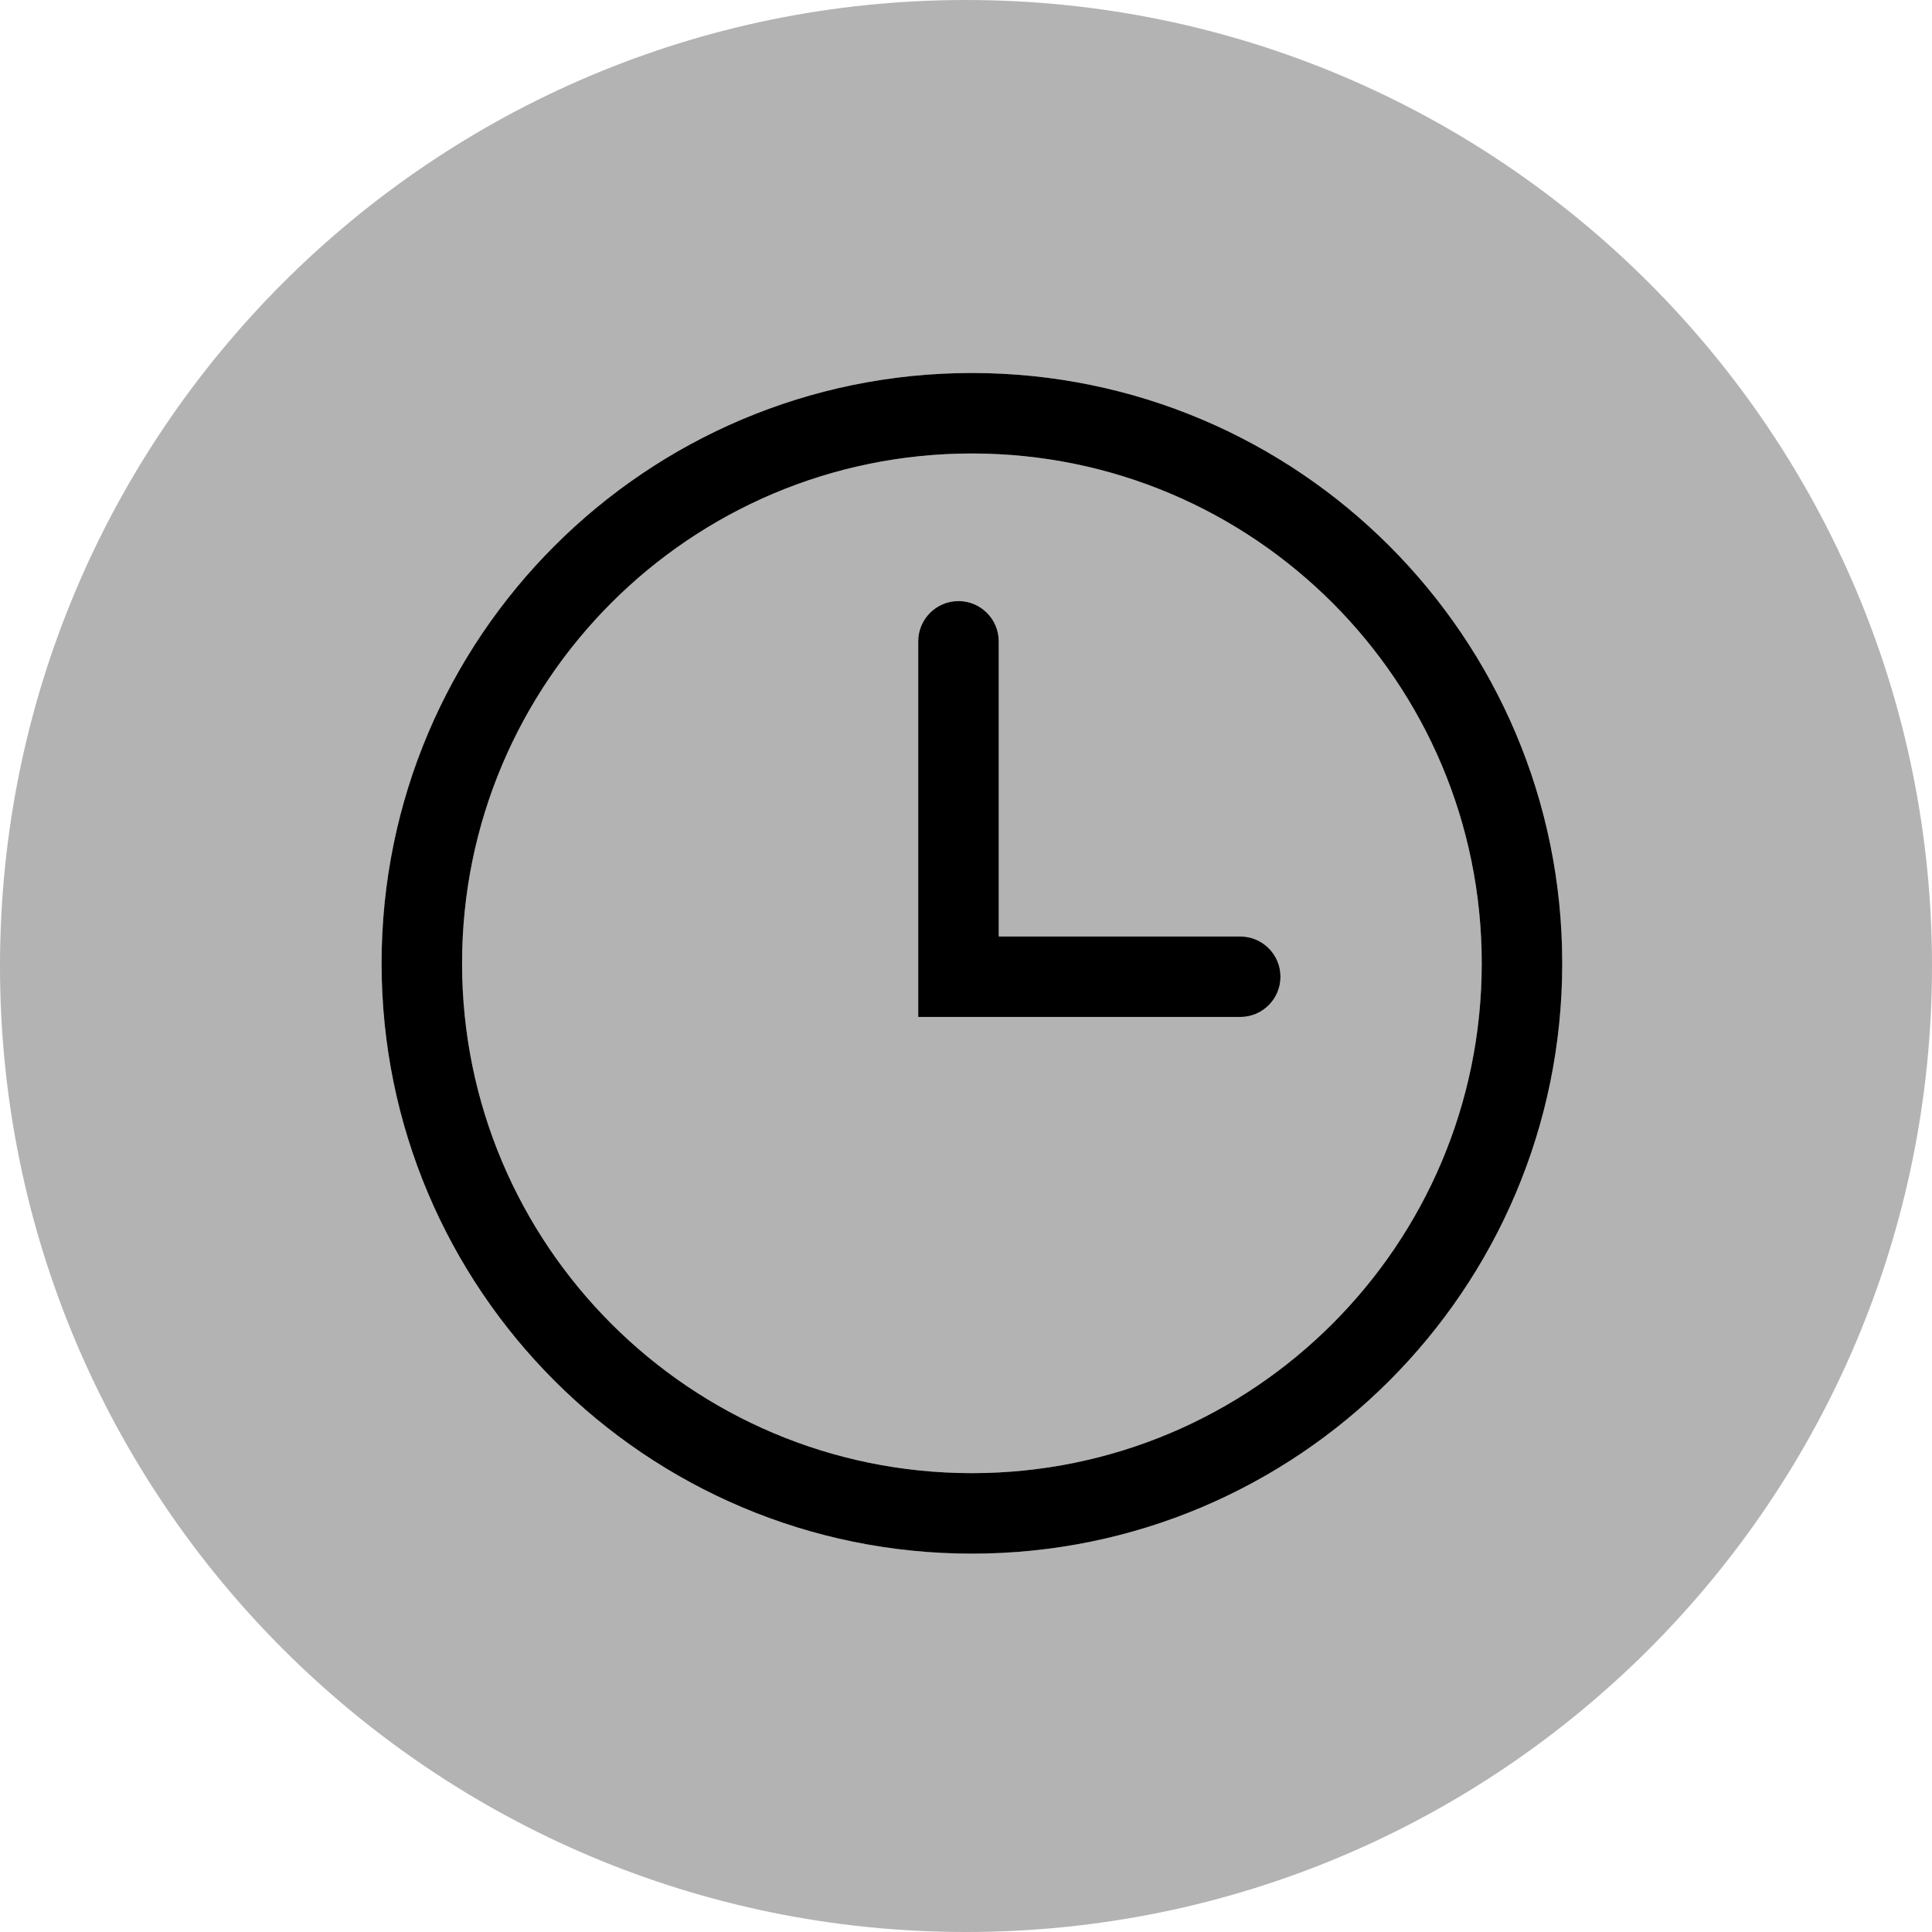 <?xml version="1.0" encoding="UTF-8"?>
<svg width="70px" height="70px" viewBox="0 0 70 70" version="1.1" xmlns="http://www.w3.org/2000/svg" xmlns:xlink="http://www.w3.org/1999/xlink">
    <!-- Generator: Sketch 53.2 (72643) - https://sketchapp.com -->
    <title>pack3_clock</title>
    <desc>Created with Sketch.</desc>
    <g id="pack3_clock" stroke="none" stroke-width="1" fill="none" fill-rule="evenodd">
        <path d="M35,70 C15.67,70 0,54.33 0,35 C0,15.67 15.67,0 35,0 C54.33,0 70,15.67 70,35 C70,54.33 54.33,70 35,70 Z M35.214,13.514 C23.401,13.514 13.825,23.09 13.825,34.903 C13.825,46.716 23.401,56.292 35.214,56.292 C47.027,56.292 56.603,46.716 56.603,34.903 C56.603,23.09 47.027,13.514 35.214,13.514 Z M35.214,53.375 C25.012,53.375 16.742,45.105 16.742,34.903 C16.742,24.701 25.012,16.431 35.214,16.431 C45.416,16.431 53.686,24.701 53.686,34.903 C53.686,45.105 45.416,53.375 35.214,53.375 Z M44.936,33.931 L36.186,33.931 L36.186,23.236 C36.186,22.431 35.533,21.778 34.728,21.778 C33.922,21.778 33.269,22.431 33.269,23.236 L33.269,36.847 L44.936,36.847 C45.742,36.847 46.394,36.194 46.394,35.389 C46.394,34.583 45.742,33.931 44.936,33.931 L44.936,33.931 Z" id="fill" fill="#000000" fill-rule="nonzero" opacity="0.3"></path>
        <path d="M35.214,13.514 C23.401,13.514 13.825,23.09 13.825,34.903 C13.825,46.716 23.401,56.292 35.214,56.292 C47.027,56.292 56.603,46.716 56.603,34.903 C56.603,23.09 47.027,13.514 35.214,13.514 Z M35.214,53.375 C25.012,53.375 16.742,45.105 16.742,34.903 C16.742,24.701 25.012,16.431 35.214,16.431 C45.416,16.431 53.686,24.701 53.686,34.903 C53.686,45.105 45.416,53.375 35.214,53.375 Z M44.936,33.931 L36.186,33.931 L36.186,23.236 C36.186,22.431 35.533,21.778 34.728,21.778 C33.922,21.778 33.269,22.431 33.269,23.236 L33.269,36.847 L44.936,36.847 C45.742,36.847 46.394,36.194 46.394,35.389 C46.394,34.583 45.742,33.931 44.936,33.931 L44.936,33.931 Z" id="color" fill="#000000" fill-rule="nonzero"></path>
    </g>
</svg>
